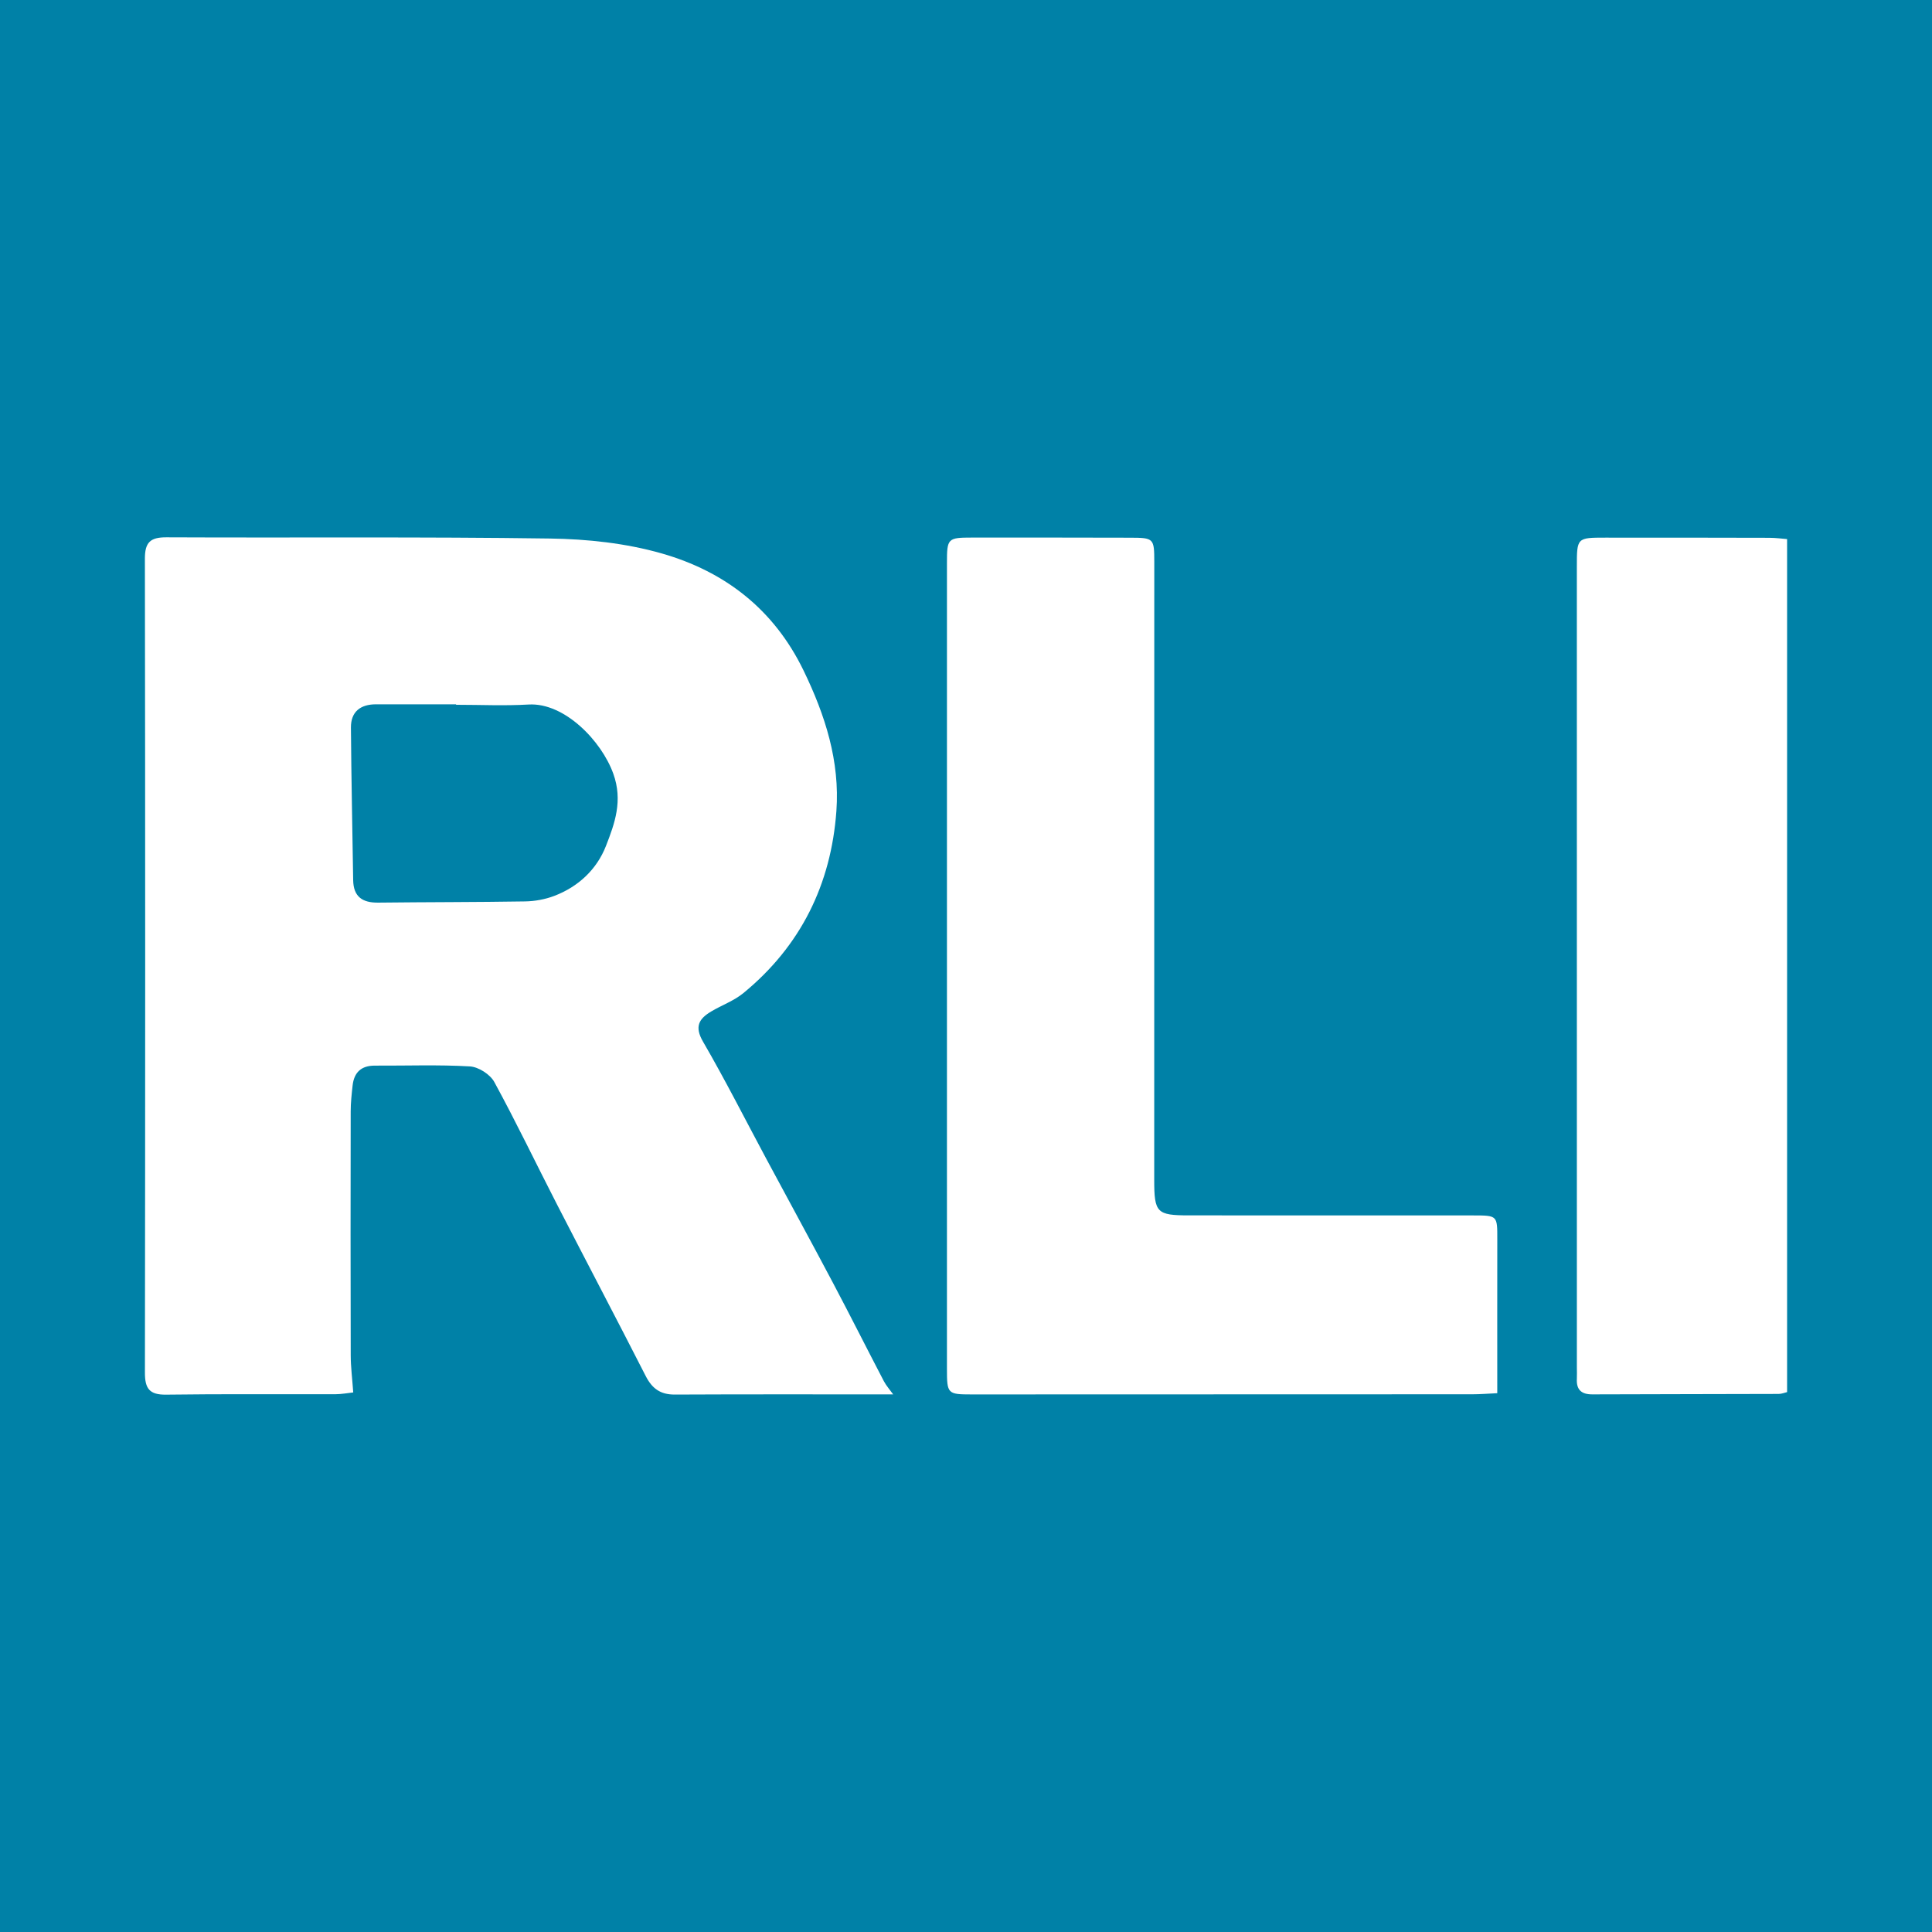 <?xml version="1.0" encoding="utf-8"?>
<!-- Generator: Adobe Illustrator 17.0.0, SVG Export Plug-In . SVG Version: 6.00 Build 0)  -->
<!DOCTYPE svg PUBLIC "-//W3C//DTD SVG 1.1//EN" "http://www.w3.org/Graphics/SVG/1.1/DTD/svg11.dtd">
<svg version="1.1" id="Layer_1" xmlns="http://www.w3.org/2000/svg" xmlns:xlink="http://www.w3.org/1999/xlink" x="0px" y="0px"
	 width="200px" height="200px" viewBox="0 0 200 200" enable-background="new 0 0 200 200" xml:space="preserve">
<rect fill="#0081A7" width="200" height="200"/>
<g>
	<path fill="#FFFFFF" d="M92.463,144.348c-7.632,0-15.121-0.02-22.61,0.017c-1.484,0.007-2.347-0.62-3.008-1.916
		c-3.029-5.942-6.14-11.841-9.188-17.773c-2.17-4.222-4.218-8.51-6.491-12.675c-0.429-0.785-1.635-1.555-2.525-1.607
		c-3.267-0.191-6.551-0.064-9.829-0.081c-1.407-0.007-2.156,0.691-2.309,2.05c-0.1,0.892-0.197,1.79-0.199,2.685
		c-0.015,8.42-0.019,16.839,0.003,25.259c0.003,1.207,0.16,2.414,0.26,3.837c-0.609,0.065-1.219,0.184-1.829,0.186
		c-5.849,0.016-11.698-0.035-17.546,0.044c-1.719,0.023-2.192-0.628-2.19-2.27c0.036-28.087,0.038-56.173-0.003-84.26
		c-0.002-1.689,0.547-2.228,2.222-2.221c13.24,0.06,26.481-0.064,39.719,0.125c3.868,0.055,7.853,0.483,11.556,1.541
		c6.529,1.866,11.61,5.776,14.687,12.119c2.248,4.635,3.772,9.4,3.401,14.544c-0.548,7.591-3.693,13.987-9.636,18.858
		c-0.973,0.798-2.23,1.243-3.327,1.898c-1.263,0.754-1.753,1.557-0.844,3.124c2.301,3.963,4.368,8.061,6.536,12.1
		c2.311,4.305,4.653,8.593,6.938,12.911c1.778,3.36,3.482,6.758,5.242,10.128C91.745,143.453,92.12,143.868,92.463,144.348z
		 M47.214,72.959c0-0.016,0-0.031,0-0.047c-2.761,0-5.521,0.004-8.282-0.002c-1.625-0.003-2.616,0.768-2.604,2.413
		c0.037,5.26,0.155,10.519,0.232,15.779c0.025,1.724,0.952,2.356,2.59,2.337c5.071-0.059,10.143-0.042,15.213-0.126
		c1.006-0.017,2.059-0.209,2.998-0.564c2.502-0.947,4.417-2.747,5.364-5.169c0.913-2.337,1.771-4.686,0.764-7.487
		c-1.225-3.41-5.069-7.379-8.767-7.162C52.227,73.078,49.717,72.959,47.214,72.959z"/>
	<path fill="#FFFFFF" d="M154.997,144.223c-0.941,0.043-1.757,0.113-2.573,0.113c-17.283,0.011-34.566,0.016-51.849,0.015
		c-2.486,0-2.547-0.071-2.547-2.636c-0.001-27.82-0.001-55.64,0.001-83.46c0-2.522,0.078-2.604,2.59-2.606
		c5.461-0.004,10.922-0.001,16.384,0.013c2.431,0.006,2.488,0.069,2.488,2.495c0.001,21.331-0.001,42.662-0.006,63.992
		c-0.001,3.38,0.262,3.665,3.578,3.666c9.83,0.004,19.66-0.001,29.49,0.006c2.464,0.002,2.451,0.02,2.446,2.48
		C154.99,133.502,154.997,138.701,154.997,144.223z"/>
	<path fill="#FFFFFF" d="M185,144.11c-0.263,0.06-0.567,0.189-0.871,0.19c-6.427,0.022-12.855,0.02-19.282,0.046
		c-1.133,0.005-1.675-0.472-1.611-1.618c0.021-0.384,0.001-0.771,0.001-1.157c-0.001-27.638-0.003-55.277-0.002-82.915
		c0-2.99,0.007-2.999,2.954-3c5.656-0.002,11.312,0.001,16.969,0.017c0.671,0.002,1.343,0.095,1.842,0.133
		C185,85.327,185,114.588,185,144.11z"/>
</g>
</svg>
